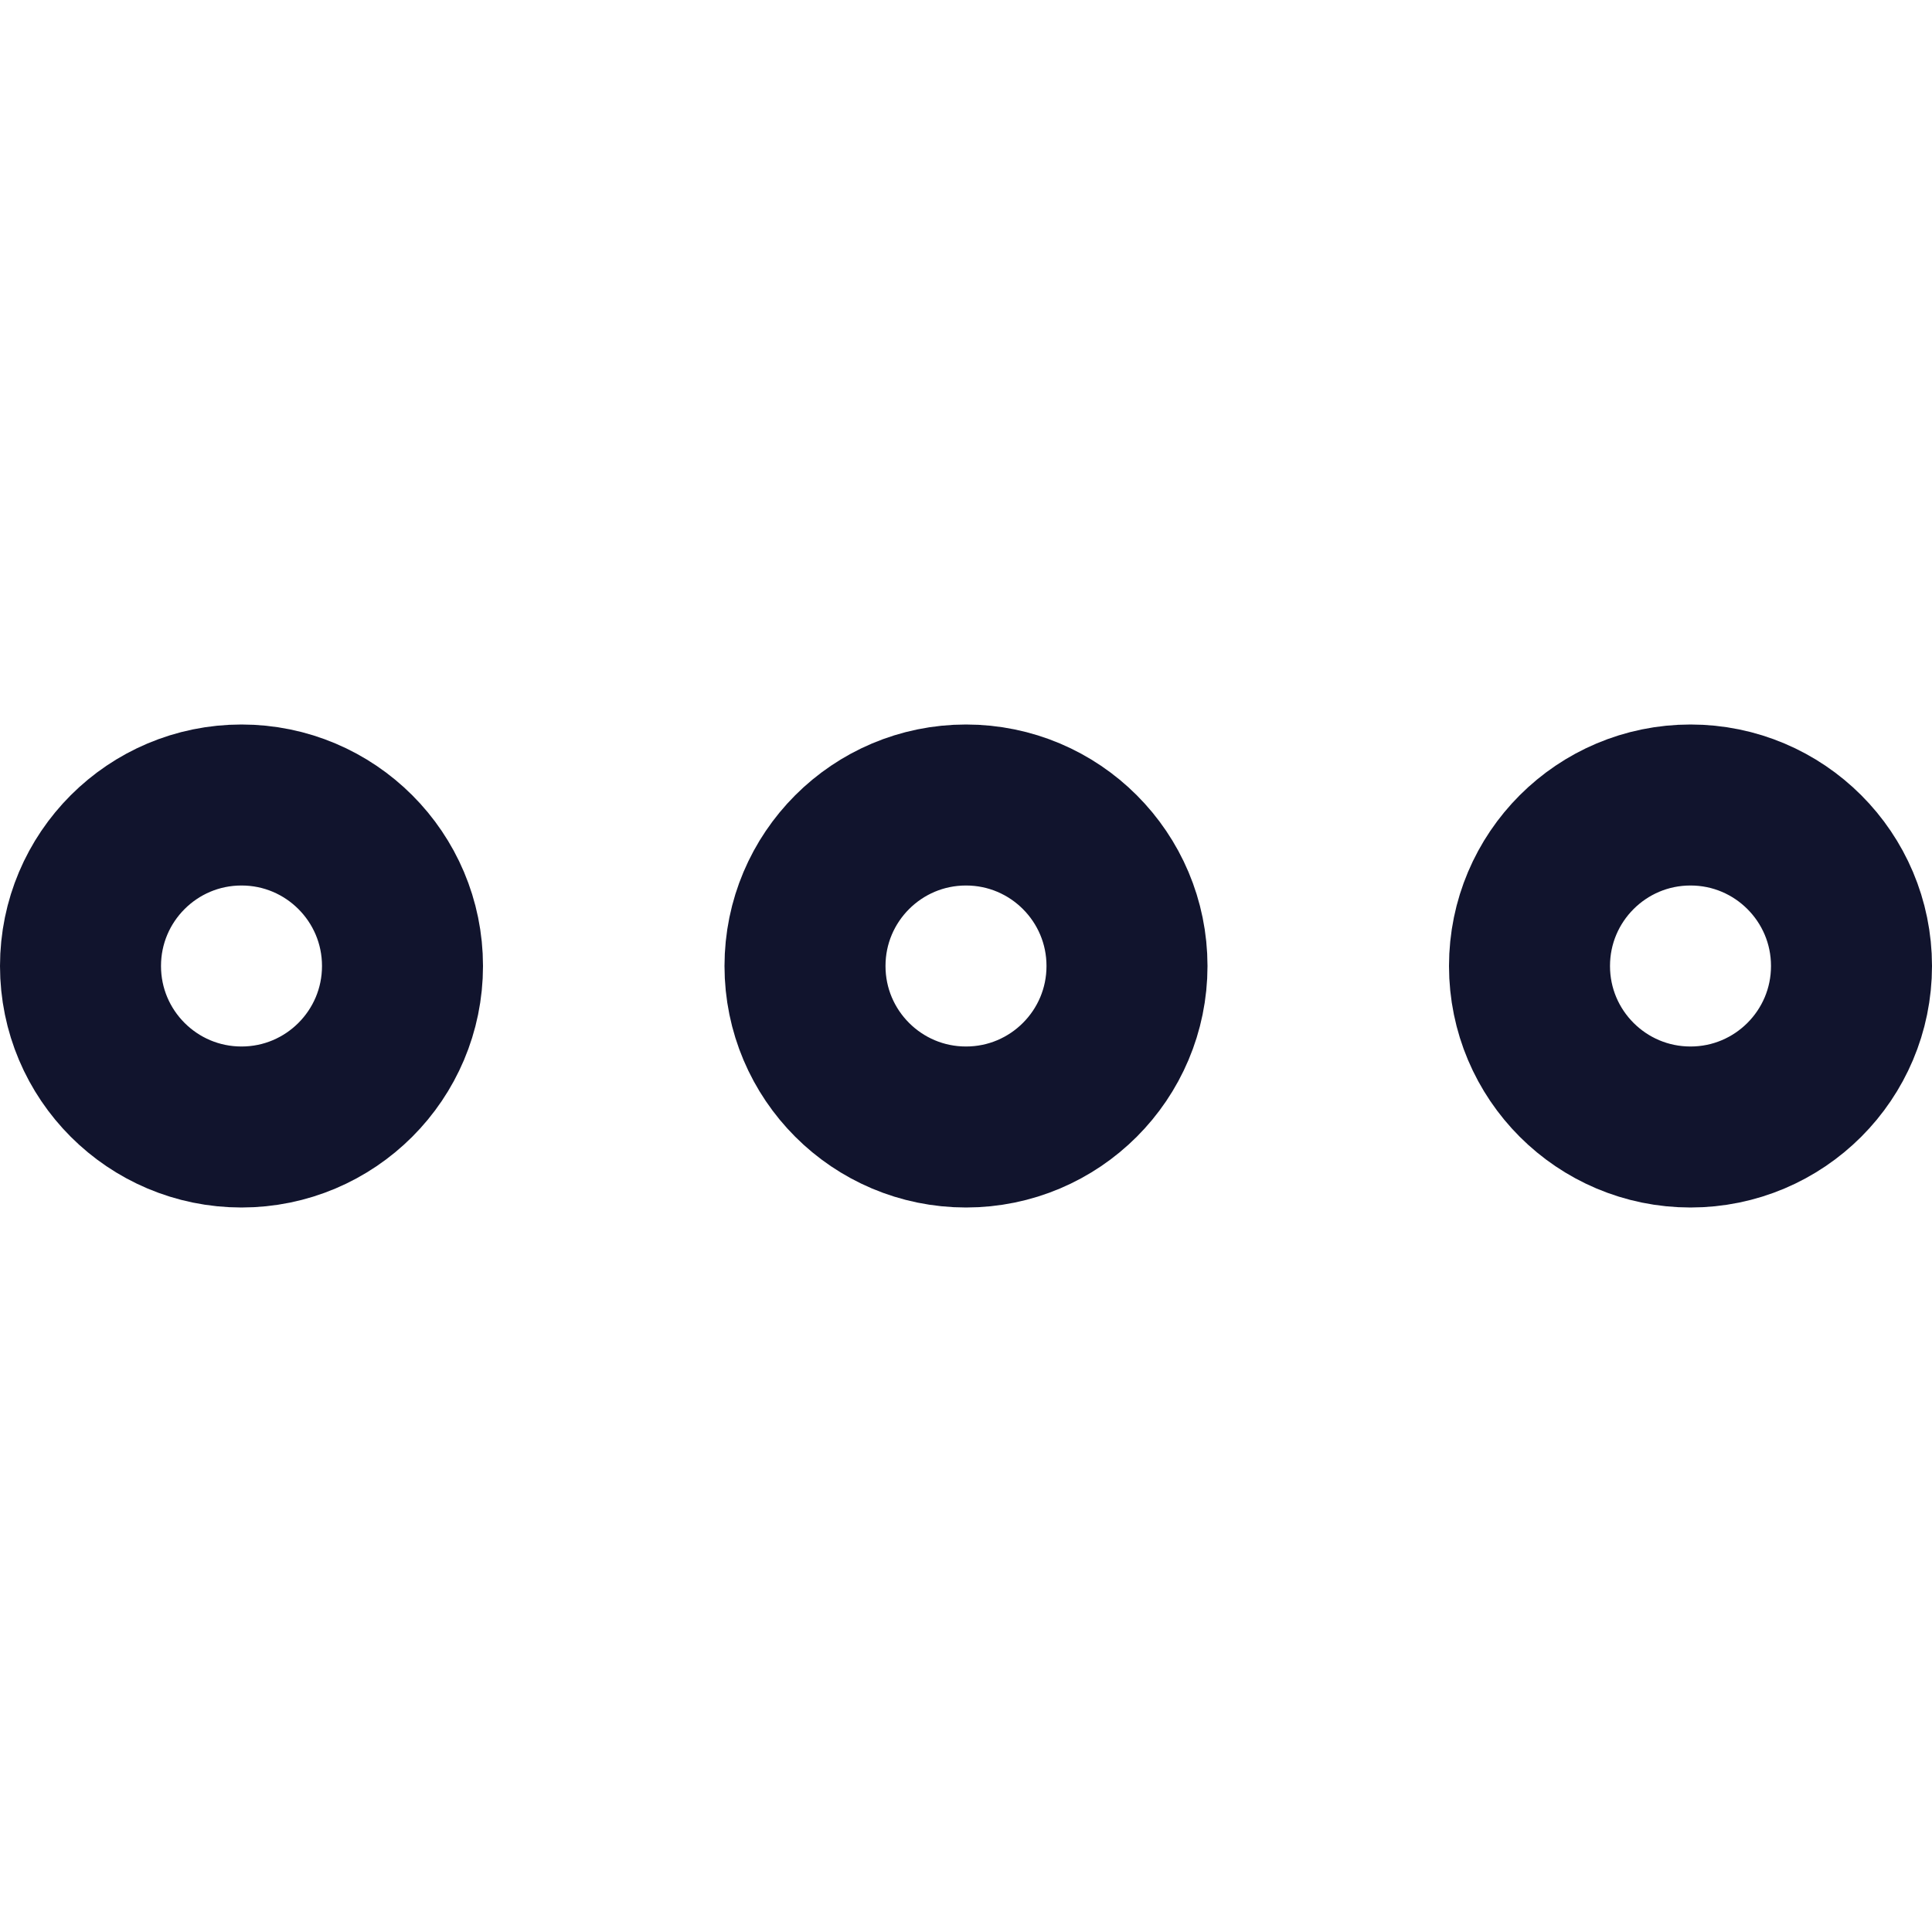 <svg width="24" height="24" viewBox="0 0 24 24" fill="none" xmlns="http://www.w3.org/2000/svg">
<circle cx="12" cy="12" r="2" stroke="#11142D" stroke-width="2" stroke-linecap="round" stroke-linejoin="round"/>
<circle cx="3" cy="12" r="2" stroke="#11142D" stroke-width="2" stroke-linecap="round" stroke-linejoin="round"/>
<circle cx="21" cy="12" r="2" stroke="#11142D" stroke-width="2" stroke-linecap="round" stroke-linejoin="round"/>
</svg>
